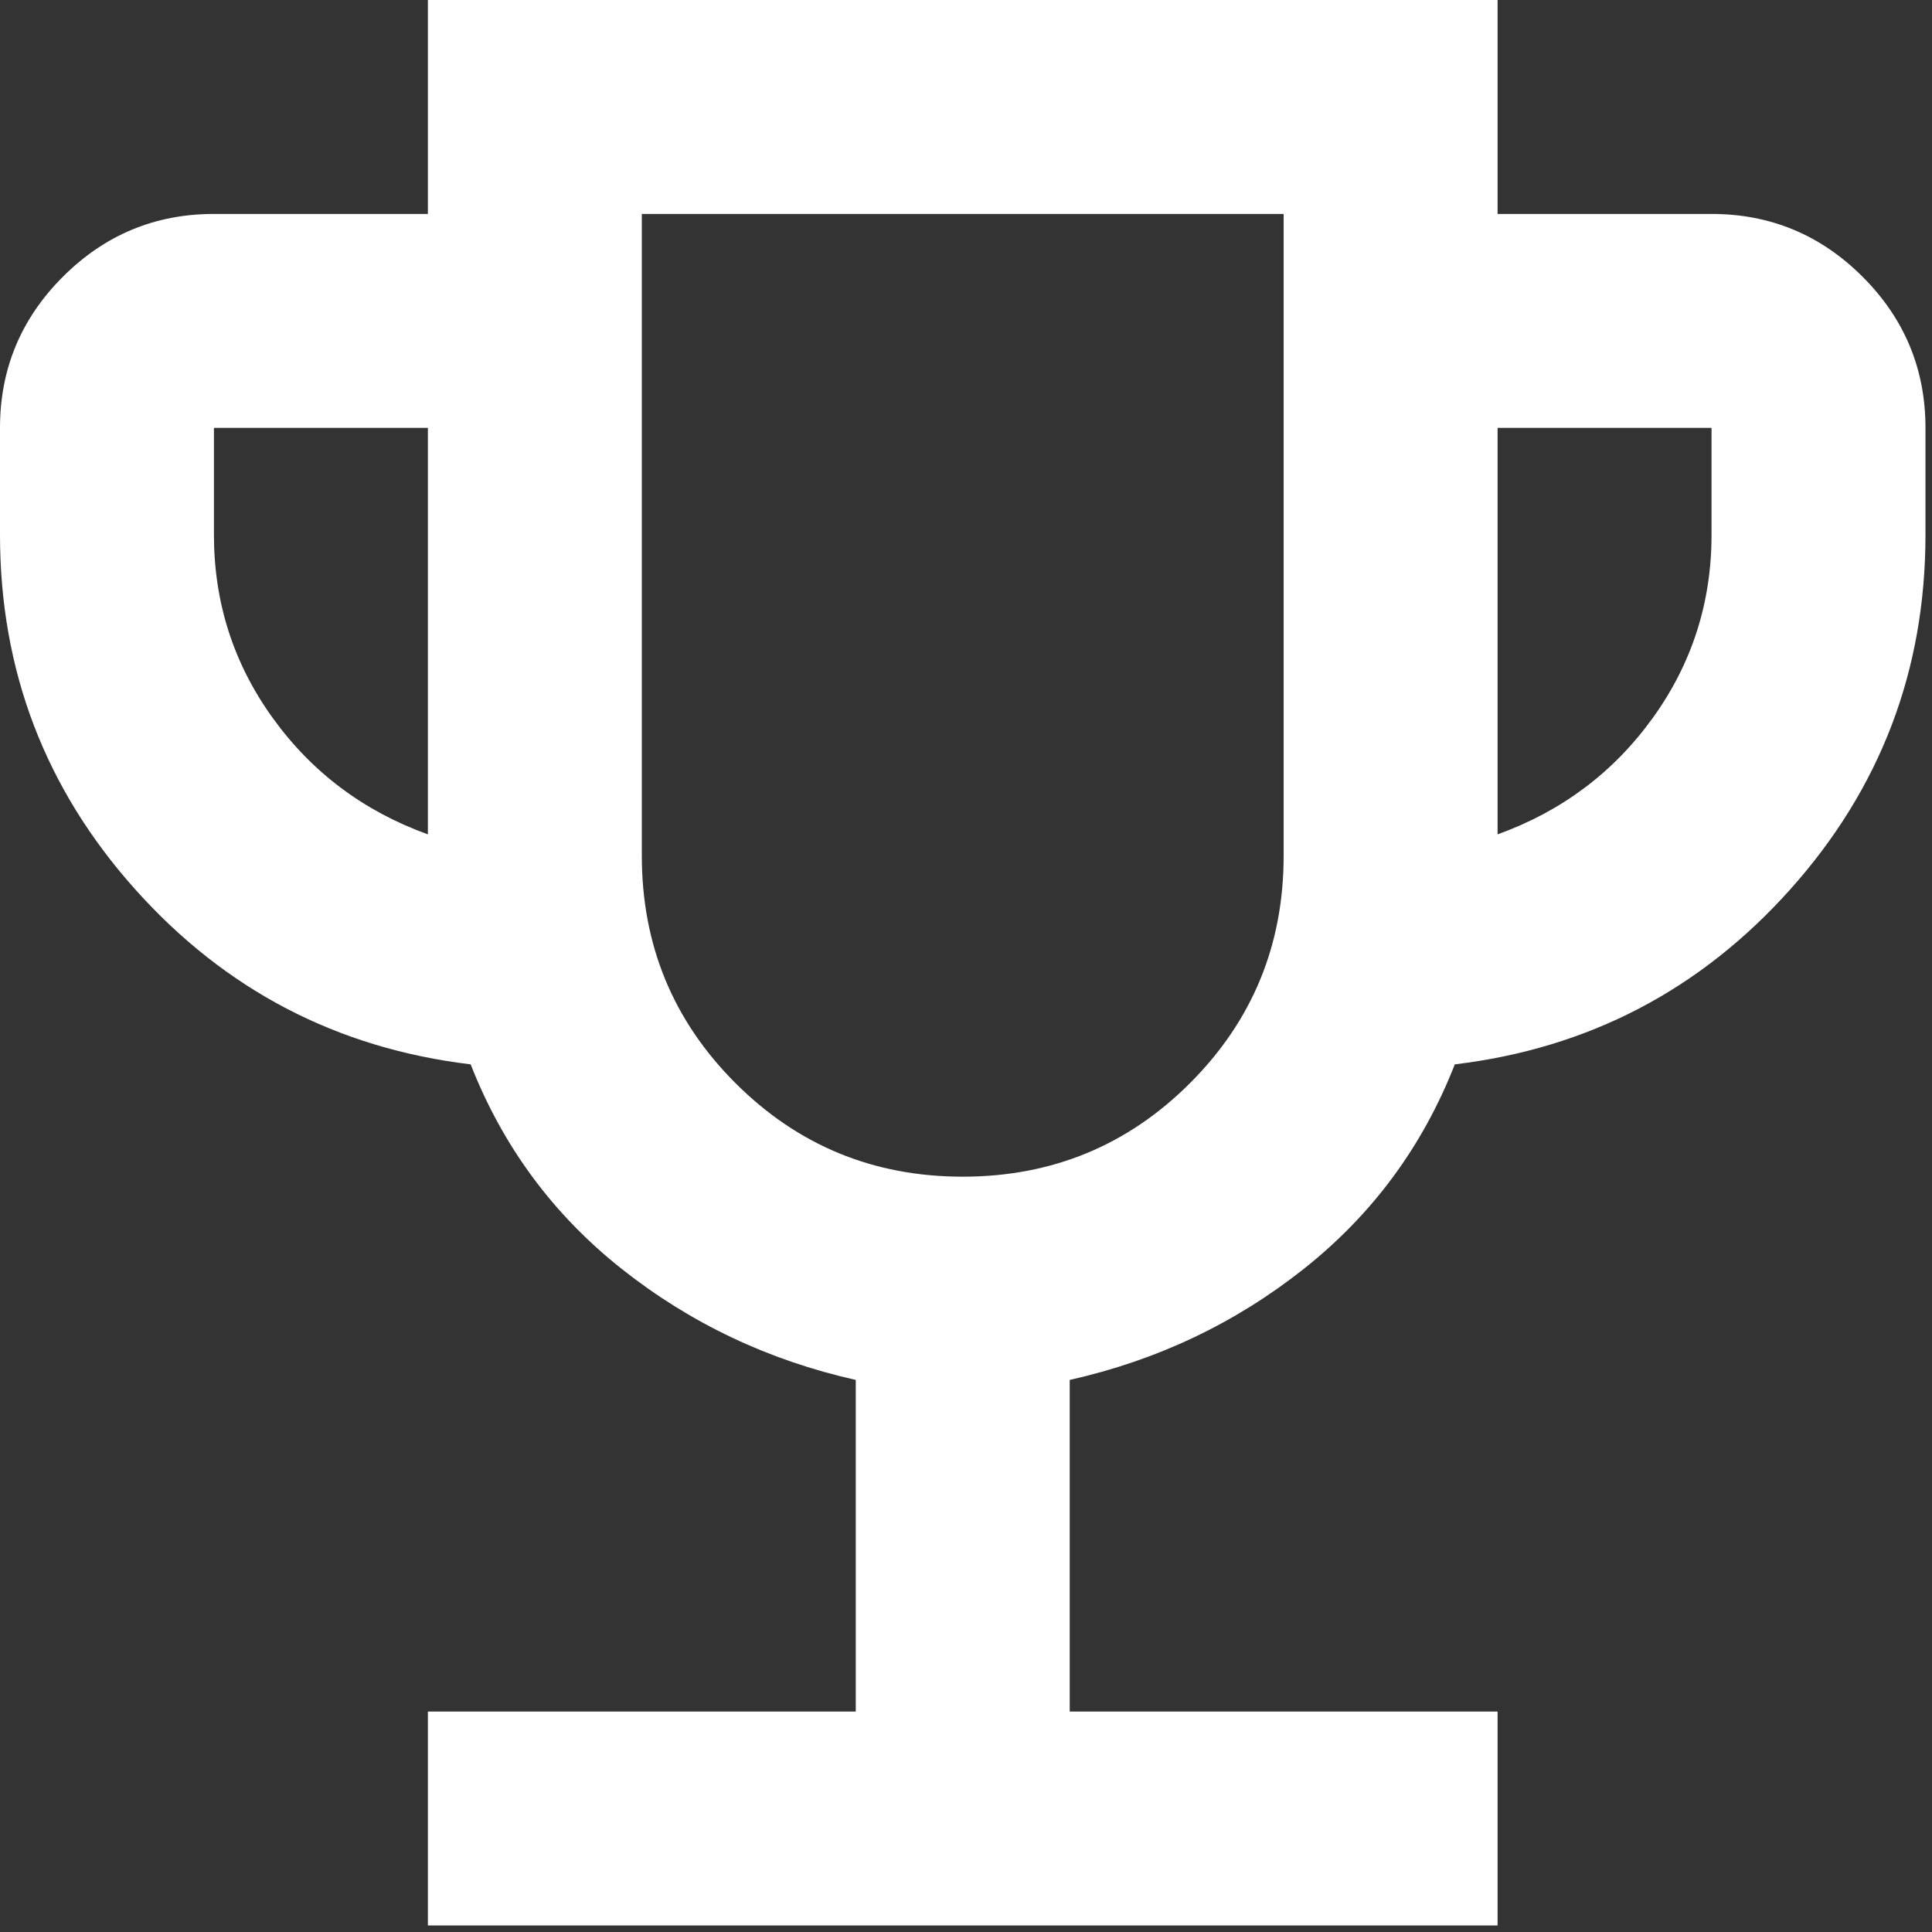 <?xml version="1.0" encoding="UTF-8"?> <svg xmlns="http://www.w3.org/2000/svg" width="222" height="222" viewBox="0 0 222 222" fill="none"><rect x="0" y="0" width="222" height="222" fill="#333333" stroke="none"/> <path d="M49.167 221.25V196.667H98.333V158.563C88.295 156.309 79.332 152.058 71.445 145.81C63.558 139.562 57.771 131.726 54.083 122.302C38.719 120.458 25.864 113.749 15.518 102.174C5.173 90.6 0 77.028 0 61.458V49.167C0 42.406 2.407 36.619 7.221 31.805C12.036 26.991 17.823 24.583 24.583 24.583H49.167V0H172.083V24.583H196.667C203.427 24.583 209.214 26.991 214.029 31.805C218.843 36.619 221.25 42.406 221.25 49.167V61.458C221.25 77.028 216.077 90.6 205.732 102.174C195.386 113.749 182.531 120.458 167.167 122.302C163.479 131.726 157.692 139.562 149.805 145.81C141.918 152.058 132.955 156.309 122.917 158.563V196.667H172.083V221.25H49.167ZM49.167 95.875V49.167H24.583V61.458C24.583 69.243 26.837 76.26 31.344 82.508C35.851 88.756 41.792 93.212 49.167 95.875ZM110.625 135.208C120.868 135.208 129.575 131.623 136.745 124.453C143.915 117.283 147.5 108.576 147.5 98.333V24.583H73.75V98.333C73.75 108.576 77.335 117.283 84.505 124.453C91.675 131.623 100.382 135.208 110.625 135.208ZM172.083 95.875C179.458 93.212 185.399 88.756 189.906 82.508C194.413 76.26 196.667 69.243 196.667 61.458V49.167H172.083V95.875Z" fill="white"></path> </svg> 